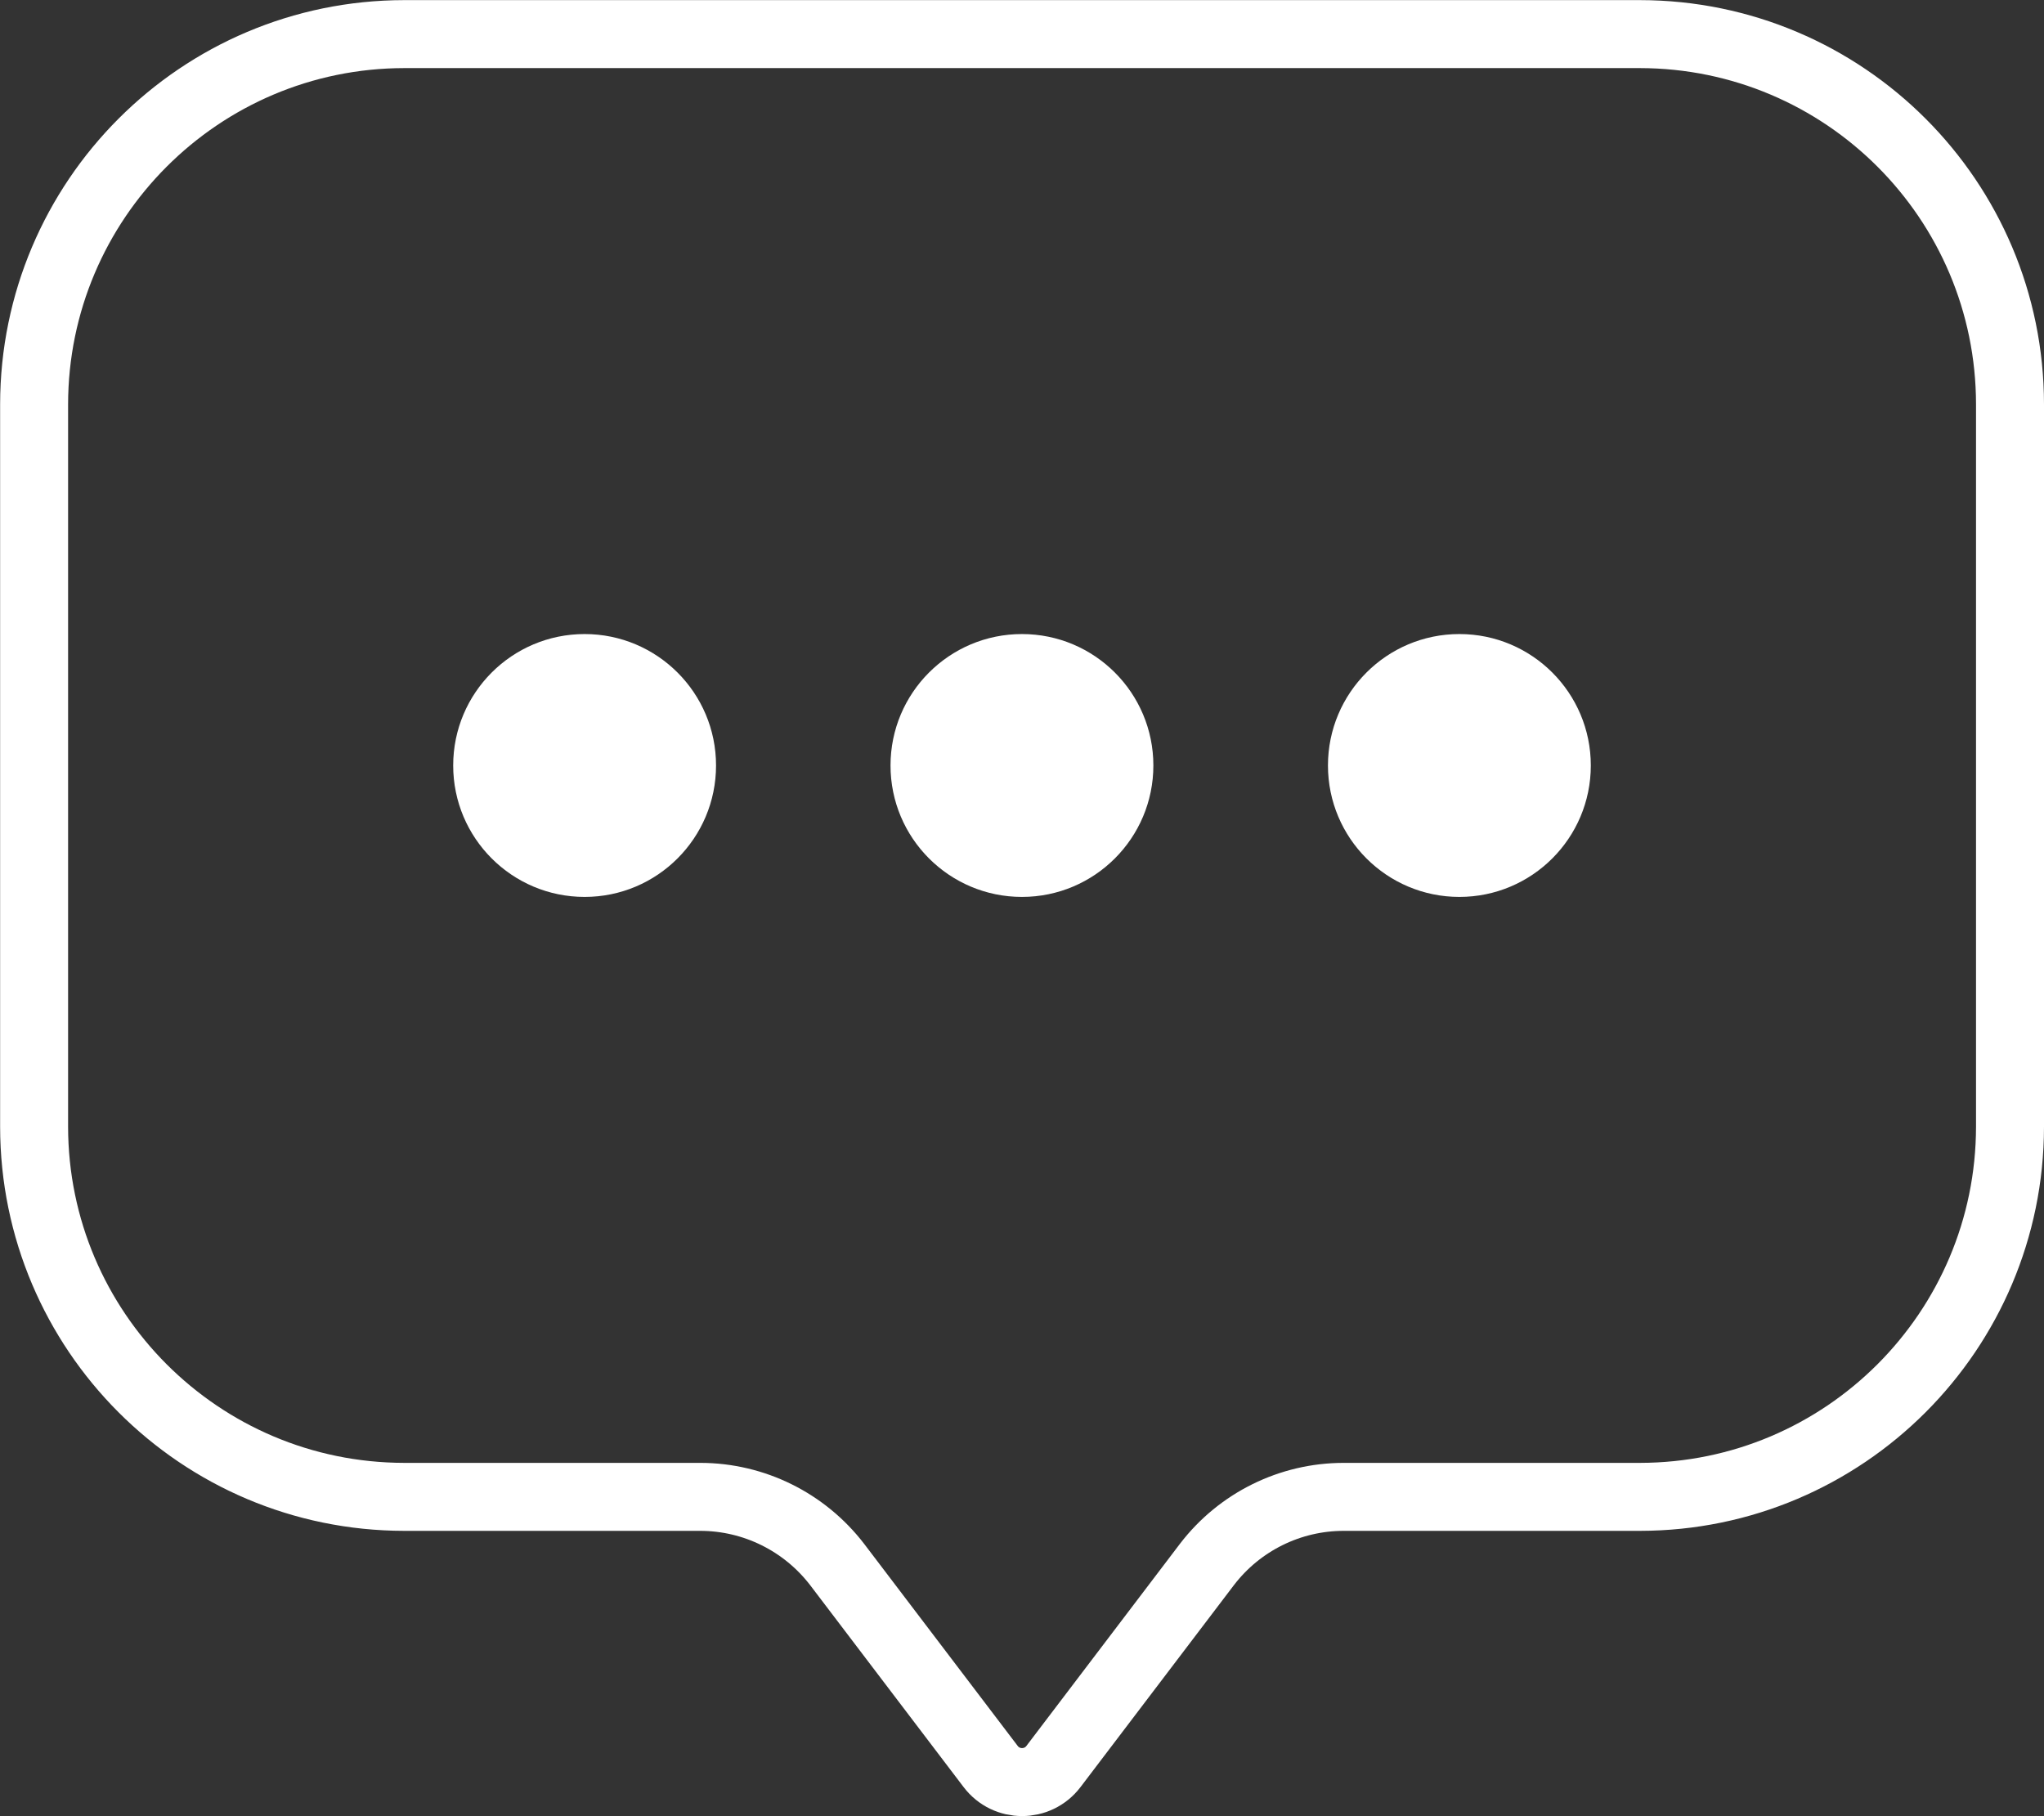 <svg viewBox="0 0 180.41 160.28" xmlns="http://www.w3.org/2000/svg" data-name="Capa 2" id="Capa_2">
  <rect x="0" y="0" width="180.41" height="160.28" fill="#333333" stroke="none"/>
  <defs>
    <style>
      .cls-1 {
        fill: none;
        stroke: #fff;
        stroke-miterlimit: 10;
        stroke-width: 6px;
      }

      .cls-2 {
        fill: #fff;
      }
    </style>
  </defs>
  <g id="OBJECTS">
    <g>
      <path d="M177.41,99.44c-.02,18.03-14.63,32.65-32.66,32.67h-26.15c-4.73,0-9.18,2.2-12.06,5.95l-13.56,17.85c-1.39,1.83-4.15,1.83-5.54,0l-13.55-17.83c-2.88-3.75-7.33-5.96-12.06-5.97h-26.15c-18.04-.02-32.65-14.64-32.67-32.67v-63.75c.02-18.04,14.63-32.66,32.67-32.68h109.06c18.04.02,32.66,14.64,32.67,32.68v63.75Z" class="cls-1"></path>
      <circle r="11.6" cy="67.56" cx="51.6" class="cls-2"></circle>
      <circle r="11.6" cy="67.56" cx="90.2" class="cls-2"></circle>
      <circle r="11.6" cy="67.56" cx="128.81" class="cls-2"></circle>
    </g>
  </g>
</svg>